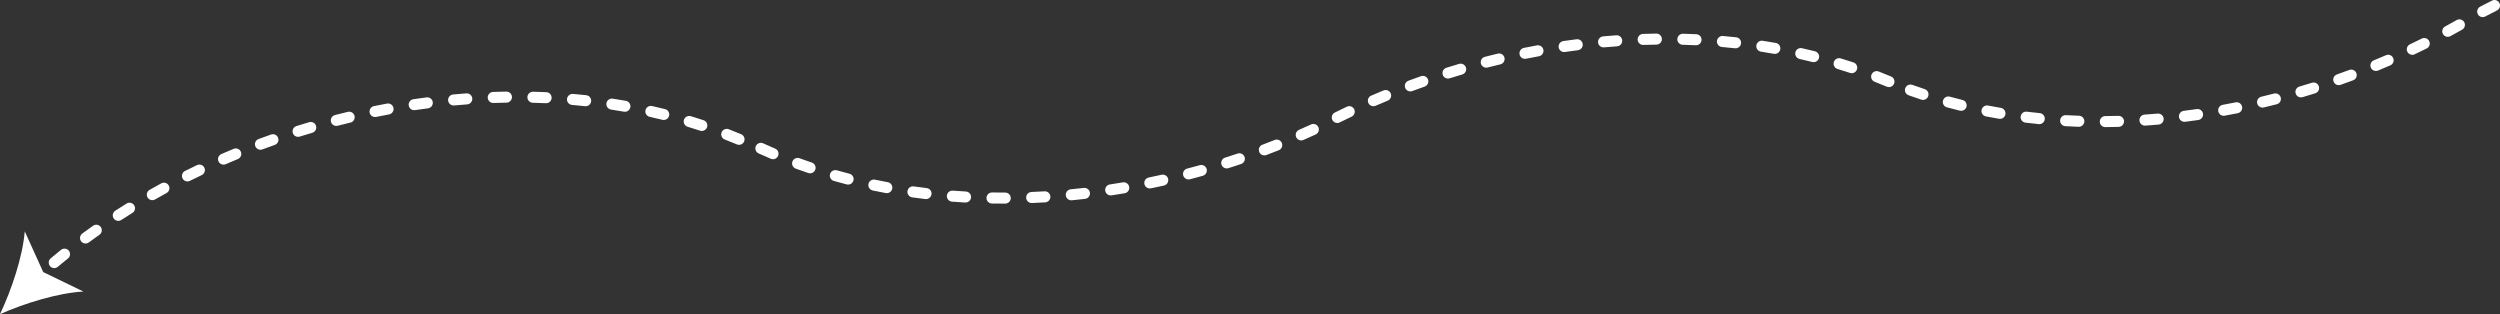 <?xml version="1.0" encoding="UTF-8"?> <svg xmlns="http://www.w3.org/2000/svg" id="Objects" version="1.1" viewBox="0 0 2263.98 284.49"><rect x="0" y="0" width="2263.98" height="284.49" fill="#333333" stroke="none"/><defs><style> .st0 { fill: #fff; } </style></defs><path class="st0" d="M114.63,184.33c-3.44,2.13-6.88,4.32-10.25,6.5-.96.62-1.64,1.52-1.99,2.52-.5,1.41-.36,3.04.52,4.39,1.5,2.32,4.6,2.98,6.91,1.48,3.31-2.14,6.7-4.3,10.09-6.4,2.34-1.46,3.07-4.54,1.61-6.89-1.46-2.35-4.54-3.07-6.89-1.61Z"></path><path class="st0" d="M518.88,85.06c-2.32-.2-4.4,1.21-5.14,3.31-.14.39-.23.81-.27,1.24-.24,2.75,1.8,5.17,4.55,5.41,3.92.34,7.89.72,11.8,1.15,2.74.3,5.21-1.69,5.51-4.44.3-2.75-1.69-5.21-4.44-5.51-3.98-.43-8.02-.82-12.01-1.17Z"></path><path class="st0" d="M554.87,89.34c-2.41-.37-4.68,1.05-5.47,3.27-.1.29-.18.6-.23.92-.42,2.73,1.46,5.28,4.19,5.7,3.92.6,7.85,1.24,11.69,1.92,2.72.48,5.31-1.34,5.79-4.06.48-2.72-1.34-5.31-4.06-5.79-3.92-.69-7.93-1.35-11.92-1.95Z"></path><path class="st0" d="M62.32,227.02c-1.73-2.15-4.88-2.5-7.03-.77-3.17,2.54-6.32,5.13-9.39,7.7-.71.59-1.21,1.35-1.5,2.16-.57,1.61-.3,3.48.88,4.88,1.77,2.12,4.93,2.4,7.04.62,3.01-2.52,6.11-5.06,9.22-7.56,2.15-1.73,2.5-4.87.77-7.03Z"></path><path class="st0" d="M619.45,108.33c-.03.07-.05.15-.08.23-.8,2.64.7,5.43,3.34,6.23,3.76,1.14,7.56,2.33,11.29,3.56,2.62.86,5.42-.57,6.31-3.18.86-2.62-.56-5.45-3.18-6.31-3.81-1.25-7.69-2.48-11.53-3.64-2.57-.77-5.27.61-6.16,3.11Z"></path><path class="st0" d="M584.53,99.81c-.6,2.69,1.09,5.37,3.79,5.97,3.84.86,7.72,1.78,11.53,2.72,2.68.67,5.4-.96,6.06-3.64.67-2.68-.97-5.39-3.64-6.06-3.89-.97-7.84-1.9-11.76-2.78-2.49-.56-4.97.85-5.8,3.21-.07.19-.12.38-.17.58Z"></path><path class="st0" d="M146.05,166.03c-3.53,1.92-7.09,3.91-10.59,5.9-1.09.62-1.85,1.58-2.24,2.68-.47,1.32-.38,2.83.37,4.14,1.37,2.4,4.42,3.24,6.82,1.87,3.45-1.96,6.96-3.92,10.43-5.82,2.42-1.32,3.32-4.36,1.99-6.78-1.32-2.42-4.36-3.32-6.78-1.99Z"></path><path class="st0" d="M91.27,205.62c-1.59-2.26-4.71-2.79-6.97-1.2-3.28,2.31-6.58,4.69-9.81,7.08-.84.62-1.43,1.44-1.75,2.35-.53,1.51-.33,3.25.69,4.64,1.64,2.22,4.77,2.7,6.99,1.06,3.18-2.34,6.43-4.68,9.65-6.96,2.26-1.59,2.79-4.71,1.2-6.97Z"></path><path class="st0" d="M423.08,94.53c2.75-.2,4.83-2.6,4.62-5.35-.2-2.75-2.6-4.82-5.35-4.62-3.99.29-8.04.62-12.03.99-2.01.18-3.63,1.53-4.26,3.31-.23.66-.33,1.38-.26,2.12.25,2.75,2.69,4.77,5.44,4.52,3.93-.36,7.91-.69,11.84-.97Z"></path><path class="st0" d="M286.22,114.02c-.78-2.65-3.56-4.16-6.21-3.38-3.81,1.12-7.7,2.31-11.57,3.52-1.56.49-2.71,1.67-3.22,3.11-.35.99-.39,2.09-.06,3.16.83,2.64,3.63,4.1,6.27,3.27,3.81-1.2,7.65-2.36,11.4-3.47,2.65-.78,4.16-3.56,3.38-6.21Z"></path><path class="st0" d="M653.48,119.87s-.04.1-.05.14c-.9,2.54.38,5.35,2.9,6.33,3.7,1.44,7.4,2.93,11.01,4.44,2.55,1.07,5.48-.13,6.54-2.68,1.07-2.55-.13-5.48-2.68-6.54-3.69-1.55-7.47-3.07-11.25-4.54-2.57-1-5.47.28-6.47,2.85Z"></path><path class="st0" d="M215.42,144.02c2.55-1.05,3.77-3.98,2.71-6.53-1.05-2.55-3.98-3.77-6.53-2.71-3.72,1.53-7.47,3.12-11.15,4.72-1.33.58-2.28,1.66-2.73,2.92-.41,1.15-.4,2.45.13,3.66,1.1,2.53,4.04,3.7,6.58,2.6,3.63-1.57,7.33-3.14,10.99-4.65Z"></path><path class="st0" d="M387.59,98.11c2.74-.35,4.67-2.86,4.32-5.6-.35-2.74-2.86-4.67-5.6-4.32-3.96.51-7.98,1.06-11.96,1.65-1.9.28-3.39,1.59-3.99,3.28-.26.74-.35,1.56-.23,2.39.4,2.73,2.94,4.62,5.67,4.22,3.92-.58,7.88-1.12,11.78-1.63Z"></path><path class="st0" d="M446.83,93.25c3.94-.14,7.93-.24,11.87-.3,2.76-.04,4.97-2.32,4.92-5.08-.04-2.76-2.32-4.97-5.08-4.92-4,.06-8.06.16-12.06.3-2.11.07-3.88,1.45-4.54,3.33-.2.57-.3,1.2-.28,1.84.1,2.76,2.41,4.92,5.17,4.82Z"></path><path class="st0" d="M482.46,93.06c3.97.1,7.96.23,11.86.41,2.76.12,5.1-2.01,5.22-4.77.12-2.76-2.01-5.1-4.77-5.22-3.97-.18-8.03-.32-12.06-.42-2.22-.05-4.13,1.35-4.84,3.33-.17.49-.27,1.01-.28,1.55-.07,2.76,2.12,5.05,4.88,5.12Z"></path><path class="st0" d="M317.37,111.01c2.69-.64,4.34-3.34,3.7-6.03-.64-2.69-3.34-4.34-6.03-3.7-3.89.93-7.84,1.91-11.73,2.91-1.67.43-2.93,1.66-3.47,3.18-.32.9-.38,1.91-.13,2.91.69,2.67,3.42,4.28,6.09,3.59,3.83-.99,7.72-1.95,11.56-2.87Z"></path><path class="st0" d="M231.18,132.36c.96,2.59,3.84,3.91,6.43,2.94,3.73-1.39,7.51-2.76,11.21-4.06,2.6-.92,3.97-3.77,3.05-6.38-.92-2.6-3.77-3.97-6.38-3.05-3.76,1.33-7.59,2.71-11.37,4.12-1.44.54-2.49,1.67-2.97,3.02-.38,1.07-.4,2.27.03,3.41Z"></path><path class="st0" d="M182.71,158.54c2.49-1.19,3.55-4.17,2.36-6.66-1.19-2.49-4.17-3.55-6.66-2.36-3.64,1.74-7.31,3.52-10.89,5.31-1.21.6-2.06,1.63-2.48,2.8s-.39,2.64.24,3.9c1.23,2.47,4.23,3.48,6.71,2.24,3.53-1.76,7.14-3.52,10.73-5.23Z"></path><path class="st0" d="M334.92,99.32c-.29.82-.37,1.74-.18,2.65.55,2.71,3.19,4.46,5.89,3.91,3.86-.78,7.79-1.54,11.69-2.26,2.71-.5,4.51-3.11,4.01-5.82s-3.11-4.51-5.82-4.01c-3.95.73-7.94,1.5-11.86,2.29-1.79.36-3.16,1.63-3.72,3.24Z"></path><path class="st0" d="M838.02,180.26c2.31.27,4.44-1.07,5.25-3.14.15-.39.26-.8.31-1.23.33-2.74-1.63-5.23-4.38-5.56-3.91-.46-7.87-.98-11.76-1.52-2.73-.38-5.26,1.52-5.65,4.26-.38,2.74,1.52,5.26,4.26,5.65,3.96.56,7.99,1.08,11.97,1.55Z"></path><path class="st0" d="M802.19,174.83c2.4.45,4.71-.9,5.57-3.09.11-.29.2-.59.26-.91.5-2.71-1.29-5.32-4-5.83-3.89-.72-7.81-1.49-11.63-2.29-2.7-.56-5.35,1.17-5.92,3.87-.56,2.7,1.17,5.35,3.87,5.92,3.89.81,7.88,1.6,11.85,2.34Z"></path><path class="st0" d="M738.26,153.78c.03-.07.06-.15.08-.23.88-2.62-.53-5.45-3.14-6.33-3.73-1.26-7.49-2.58-11.17-3.92-2.59-.95-5.44.4-6.41,2.98-.95,2.59.39,5.46,2.98,6.41,3.77,1.38,7.61,2.72,11.41,4.01,2.54.86,5.29-.44,6.25-2.92Z"></path><path class="st0" d="M772.88,163.42c.69-2.67-.92-5.4-3.6-6.09-3.81-.98-7.66-2.02-11.43-3.09-2.66-.75-5.42.79-6.17,3.45-.75,2.66.79,5.42,3.45,6.17,3.85,1.09,7.78,2.15,11.66,3.15,2.48.64,5-.69,5.9-3.02.07-.19.14-.38.19-.58Z"></path><path class="st0" d="M934.08,173.86c-2.76.11-4.91,2.44-4.79,5.2.11,2.76,2.44,4.9,5.2,4.79,4-.16,8.06-.37,12.05-.6,2.01-.12,3.68-1.41,4.36-3.18.25-.65.37-1.37.33-2.11-.16-2.76-2.53-4.86-5.29-4.7-3.94.23-7.93.43-11.87.59Z"></path><path class="st0" d="M1071.49,158.77c.7,2.67,3.43,4.27,6.1,3.58,3.84-1,7.77-2.06,11.67-3.15,1.58-.44,2.76-1.59,3.32-3,.38-.97.46-2.07.16-3.16-.74-2.66-3.5-4.22-6.16-3.47-3.85,1.07-7.72,2.12-11.51,3.1-2.67.7-4.27,3.43-3.58,6.1Z"></path><path class="st0" d="M704.61,141.15s.04-.09.06-.14c.98-2.51-.21-5.35-2.7-6.42-3.65-1.55-7.3-3.16-10.86-4.79-2.51-1.15-5.48-.04-6.63,2.47-1.15,2.51-.04,5.48,2.47,6.63,3.64,1.66,7.37,3.31,11.1,4.9,2.54,1.08,5.48-.1,6.56-2.64Z"></path><path class="st0" d="M1143.22,131.05c-2.59.97-3.89,3.85-2.92,6.44.97,2.58,3.86,3.89,6.44,2.92,3.76-1.41,7.56-2.88,11.3-4.36,1.34-.53,2.33-1.58,2.82-2.83.44-1.14.47-2.44,0-3.66-1.02-2.57-3.92-3.82-6.49-2.81-3.68,1.46-7.42,2.9-11.13,4.3Z"></path><path class="st0" d="M969.67,171.42c-2.75.27-4.76,2.71-4.5,5.46.27,2.75,2.71,4.76,5.46,4.5,3.97-.38,8.01-.81,12.01-1.27,1.91-.22,3.44-1.48,4.09-3.15.29-.73.4-1.55.31-2.38-.31-2.74-2.79-4.71-5.54-4.4-3.93.45-7.91.87-11.83,1.25Z"></path><path class="st0" d="M910.31,174.38c-3.94,0-7.94-.02-11.87-.08-2.76-.05-5.04,2.16-5.08,4.92-.05,2.76,2.16,5.04,4.92,5.08,4,.07,8.06.1,12.07.09,2.12,0,3.92-1.32,4.65-3.18.22-.57.34-1.19.34-1.83,0-2.76-2.25-4.99-5.01-4.99Z"></path><path class="st0" d="M874.68,173.43c-3.96-.22-7.95-.49-11.84-.79-2.75-.21-5.16,1.85-5.37,4.6-.21,2.75,1.85,5.16,4.6,5.37,3.96.3,8.01.57,12.04.8,2.22.12,4.18-1.21,4.94-3.17.19-.48.3-1,.33-1.54.16-2.76-1.95-5.12-4.71-5.27Z"></path><path class="st0" d="M1040.26,160.77c-2.7.55-4.45,3.2-3.89,5.9.56,2.7,3.2,4.45,5.9,3.89,3.92-.81,7.9-1.66,11.82-2.54,1.69-.38,2.98-1.57,3.57-3.07.35-.89.45-1.9.22-2.91-.6-2.69-3.28-4.39-5.97-3.79-3.86.86-7.78,1.71-11.65,2.5Z"></path><path class="st0" d="M1127.09,142.2c-.88-2.62-3.71-4.03-6.33-3.15-3.78,1.27-7.59,2.52-11.34,3.7-2.63.83-4.09,3.65-3.26,6.28.83,2.63,3.65,4.09,6.28,3.26,3.8-1.21,7.67-2.47,11.5-3.76,1.46-.49,2.55-1.59,3.07-2.92.41-1.05.47-2.25.08-3.41Z"></path><path class="st0" d="M1176.37,117.58c-2.53,1.11-3.68,4.05-2.58,6.59,1.11,2.53,4.06,3.68,6.59,2.57,3.7-1.62,7.42-3.29,11.06-4.96,1.23-.56,2.12-1.56,2.57-2.72s.48-2.62-.11-3.91c-1.15-2.51-4.12-3.61-6.63-2.46-3.58,1.65-7.25,3.29-10.89,4.89Z"></path><path class="st0" d="M1022.34,171.9c.32-.81.43-1.72.27-2.65-.46-2.72-3.04-4.56-5.76-4.1-3.88.66-7.84,1.29-11.75,1.88-2.73.41-4.61,2.96-4.2,5.69s2.96,4.61,5.69,4.2c3.97-.6,7.99-1.24,11.93-1.91,1.8-.3,3.21-1.53,3.83-3.12Z"></path><path class="st0" d="M1560.26,32.59c-2.32-.2-4.4,1.21-5.15,3.3-.14.39-.23.81-.27,1.24-.24,2.75,1.79,5.18,4.54,5.42,3.92.34,7.89.74,11.8,1.16,2.74.3,5.21-1.68,5.51-4.43.3-2.75-1.68-5.21-4.43-5.51-3.98-.43-8.02-.83-12.01-1.18Z"></path><path class="st0" d="M1596.24,36.91c-2.41-.37-4.68,1.05-5.47,3.26-.1.29-.18.6-.23.92-.42,2.73,1.45,5.28,4.18,5.7,3.92.6,7.85,1.25,11.69,1.93,2.72.48,5.31-1.33,5.79-4.05.48-2.72-1.33-5.31-4.05-5.79-3.92-.69-7.92-1.36-11.91-1.97Z"></path><path class="st0" d="M1660.79,55.99c-.03.07-.05.15-.08.23-.8,2.64.69,5.43,3.34,6.23,3.76,1.14,7.56,2.34,11.29,3.58,2.62.87,5.42-.56,6.32-3.18.87-2.62-.55-5.45-3.18-6.32-3.81-1.26-7.69-2.49-11.53-3.65-2.57-.78-5.27.61-6.16,3.11Z"></path><path class="st0" d="M1625.89,47.42c-.61,2.69,1.09,5.37,3.78,5.98,3.84.86,7.72,1.79,11.52,2.74,2.68.67,5.4-.96,6.06-3.64.67-2.68-.96-5.39-3.64-6.06-3.89-.97-7.84-1.91-11.76-2.79-2.49-.56-4.97.85-5.81,3.2-.07.19-.12.38-.17.58Z"></path><path class="st0" d="M1464.45,41.94c2.75-.2,4.83-2.59,4.63-5.34-.2-2.75-2.59-4.83-5.34-4.63-3.99.29-8.04.61-12.03.97-2.01.18-3.63,1.53-4.26,3.31-.23.66-.33,1.38-.27,2.12.25,2.75,2.68,4.78,5.43,4.53,3.93-.35,7.91-.68,11.85-.96Z"></path><path class="st0" d="M1327.57,61.25c-.78-2.65-3.56-4.17-6.21-3.39-3.81,1.12-7.7,2.3-11.57,3.51-1.56.49-2.71,1.67-3.22,3.1-.35.98-.39,2.09-.06,3.16.82,2.64,3.63,4.11,6.26,3.28,3.81-1.19,7.65-2.35,11.41-3.46,2.65-.78,4.17-3.56,3.39-6.21Z"></path><path class="st0" d="M1694.81,67.58s-.04.1-.05.14c-.9,2.54.37,5.35,2.9,6.33,3.69,1.44,7.4,2.94,11,4.45,2.55,1.07,5.48-.13,6.55-2.67,1.07-2.55-.12-5.48-2.67-6.55-3.68-1.55-7.47-3.08-11.24-4.55-2.57-1-5.47.27-6.47,2.84Z"></path><path class="st0" d="M1256.72,91.15c2.55-1.05,3.77-3.97,2.72-6.53-1.05-2.55-3.97-3.77-6.53-2.72-3.72,1.53-7.47,3.11-11.16,4.7-1.33.57-2.28,1.65-2.73,2.92-.41,1.15-.4,2.45.12,3.66,1.1,2.54,4.04,3.7,6.57,2.61,3.63-1.57,7.33-3.13,11-4.64Z"></path><path class="st0" d="M1428.95,45.47c2.74-.35,4.68-2.85,4.33-5.59-.35-2.74-2.85-4.68-5.59-4.33-3.96.51-7.98,1.05-11.96,1.63-1.9.28-3.39,1.59-3.99,3.28-.26.74-.36,1.56-.23,2.39.4,2.73,2.94,4.63,5.67,4.23,3.92-.57,7.88-1.11,11.78-1.61Z"></path><path class="st0" d="M1488.19,40.69c3.94-.13,7.93-.23,11.87-.28,2.76-.04,4.97-2.31,4.93-5.07-.04-2.76-2.31-4.97-5.07-4.93-4,.06-8.06.15-12.06.29-2.11.07-3.88,1.44-4.55,3.32-.2.57-.31,1.2-.28,1.84.09,2.76,2.4,4.92,5.16,4.83Z"></path><path class="st0" d="M1523.83,40.55c3.97.1,7.96.24,11.86.42,2.76.13,5.1-2.01,5.22-4.77.13-2.76-2.01-5.1-4.77-5.22-3.97-.18-8.02-.33-12.06-.43-2.22-.06-4.14,1.34-4.84,3.32-.17.48-.27,1-.29,1.55-.07,2.76,2.11,5.06,4.87,5.13Z"></path><path class="st0" d="M1358.72,58.28c2.69-.64,4.35-3.33,3.71-6.02-.64-2.69-3.33-4.35-6.02-3.71-3.9.93-7.84,1.9-11.73,2.9-1.68.43-2.93,1.66-3.47,3.17-.32.9-.39,1.91-.13,2.91.69,2.67,3.41,4.29,6.08,3.6,3.83-.98,7.72-1.94,11.56-2.86Z"></path><path class="st0" d="M1272.5,79.52c.96,2.59,3.84,3.91,6.43,2.95,3.74-1.38,7.51-2.75,11.22-4.05,2.61-.91,3.98-3.77,3.06-6.37-.91-2.61-3.77-3.98-6.37-3.06-3.76,1.32-7.59,2.7-11.38,4.11-1.45.54-2.5,1.67-2.97,3.02-.38,1.07-.4,2.27.02,3.41Z"></path><path class="st0" d="M1224,105.64c2.49-1.18,3.56-4.17,2.37-6.66-1.18-2.49-4.17-3.56-6.66-2.37-3.65,1.73-7.31,3.51-10.9,5.3-1.21.6-2.07,1.62-2.48,2.8s-.4,2.64.23,3.9c1.23,2.47,4.23,3.48,6.7,2.25,3.53-1.76,7.14-3.51,10.74-5.22Z"></path><path class="st0" d="M1376.28,46.61c-.29.82-.37,1.74-.19,2.65.54,2.71,3.18,4.46,5.89,3.92,3.86-.77,7.79-1.53,11.69-2.24,2.72-.5,4.52-3.1,4.02-5.82s-3.1-4.52-5.82-4.02c-3.95.72-7.95,1.49-11.86,2.27-1.79.36-3.16,1.63-3.73,3.23Z"></path><path class="st0" d="M2261.23,9.47c2.47-1.24,3.46-4.25,2.22-6.71-1.24-2.47-4.25-3.46-6.71-2.22-3.61,1.81-7.23,3.68-10.78,5.54-1.19.63-2.03,1.67-2.42,2.86s-.34,2.65.32,3.9c1.28,2.44,4.31,3.38,6.75,2.1,3.49-1.84,7.06-3.67,10.62-5.46Z"></path><path class="st0" d="M1882.42,114.8c2.33.08,4.33-1.44,4.96-3.57.12-.4.19-.82.2-1.25.09-2.76-2.07-5.07-4.83-5.17-3.94-.13-7.92-.31-11.85-.53-2.76-.15-5.11,1.96-5.27,4.72-.15,2.76,1.96,5.12,4.72,5.27,3.99.22,8.05.4,12.06.54Z"></path><path class="st0" d="M1846.25,112.4c2.43.24,4.62-1.29,5.29-3.55.09-.3.15-.61.18-.93.27-2.75-1.73-5.2-4.48-5.47-3.94-.39-7.9-.83-11.78-1.31-2.74-.34-5.23,1.61-5.57,4.35-.34,2.74,1.61,5.24,4.36,5.57,3.95.48,7.99.93,12,1.33Z"></path><path class="st0" d="M1780.78,96.79c.02-.08.04-.15.06-.23.66-2.68-.98-5.39-3.66-6.05-3.82-.94-7.68-1.94-11.46-2.97-2.66-.73-5.38.85-6.14,3.51-.73,2.66.84,5.41,3.51,6.14,3.87,1.05,7.81,2.08,11.71,3.03,2.6.64,5.23-.89,5.99-3.43Z"></path><path class="st0" d="M1816.09,103.48c.46-2.72-1.37-5.3-4.09-5.77-3.88-.66-7.8-1.37-11.65-2.12-2.71-.53-5.34,1.24-5.86,3.95-.53,2.71,1.24,5.34,3.95,5.86,3.93.76,7.93,1.49,11.89,2.16,2.52.43,4.92-1.11,5.63-3.5.06-.19.1-.39.14-.59Z"></path><path class="st0" d="M1977.6,100.36c-2.74.34-4.68,2.85-4.34,5.58.34,2.74,2.84,4.68,5.58,4.34,3.97-.5,8-1.04,11.96-1.61,2-.29,3.54-1.72,4.08-3.53.2-.67.26-1.39.15-2.13-.39-2.73-2.93-4.63-5.66-4.23-3.9.56-7.87,1.1-11.78,1.59Z"></path><path class="st0" d="M2113.25,73.78c.92,2.6,3.77,3.97,6.38,3.05,3.75-1.32,7.57-2.71,11.37-4.12,1.53-.57,2.62-1.81,3.05-3.27.3-1,.28-2.1-.11-3.16-.96-2.59-3.84-3.91-6.43-2.94-3.74,1.39-7.52,2.76-11.21,4.06-2.6.92-3.97,3.77-3.05,6.38Z"></path><path class="st0" d="M1746.19,87.03s.03-.1.05-.15c.76-2.58-.66-5.32-3.23-6.17-3.77-1.24-7.54-2.54-11.22-3.86-2.6-.93-5.46.42-6.4,3.02-.93,2.6.42,5.46,3.02,6.4,3.76,1.35,7.62,2.68,11.47,3.95,2.62.86,5.45-.56,6.31-3.18Z"></path><path class="st0" d="M2182.41,40.14c-2.49,1.19-3.56,4.17-2.37,6.66,1.18,2.49,4.17,3.56,6.66,2.37,3.63-1.72,7.3-3.51,10.89-5.29,1.29-.64,2.19-1.77,2.57-3.06.35-1.17.27-2.47-.32-3.64-1.23-2.47-4.23-3.48-6.7-2.25-3.54,1.76-7.16,3.52-10.73,5.21Z"></path><path class="st0" d="M2012.86,94.94c-2.72.5-4.52,3.1-4.02,5.82.5,2.72,3.1,4.52,5.81,4.02,3.93-.72,7.92-1.48,11.86-2.27,1.88-.38,3.3-1.77,3.81-3.49.22-.76.27-1.57.11-2.4-.54-2.71-3.18-4.46-5.89-3.92-3.88.78-7.81,1.53-11.68,2.24Z"></path><path class="st0" d="M1953.95,102.87c-3.93.34-7.91.65-11.84.91-2.75.18-4.84,2.57-4.65,5.33.19,2.76,2.57,4.84,5.33,4.65,3.99-.27,8.04-.58,12.03-.93,2.11-.18,3.8-1.65,4.36-3.56.17-.58.24-1.21.19-1.85-.24-2.75-2.66-4.79-5.41-4.55Z"></path><path class="st0" d="M1918.37,104.91c-3.97.11-7.96.18-11.86.21-2.76.02-4.98,2.28-4.96,5.04.02,2.76,2.27,4.98,5.04,4.96,3.97-.03,8.03-.1,12.07-.21,2.22-.06,4.06-1.56,4.66-3.58.15-.49.22-1.02.2-1.56-.08-2.76-2.38-4.94-5.14-4.86Z"></path><path class="st0" d="M2082.3,78.4c-2.65.78-4.16,3.56-3.38,6.21.78,2.65,3.56,4.16,6.21,3.38,3.84-1.13,7.73-2.32,11.56-3.52,1.65-.52,2.84-1.81,3.3-3.35.27-.92.28-1.93-.03-2.91-.83-2.63-3.63-4.1-6.27-3.27-3.78,1.19-7.61,2.35-11.39,3.47Z"></path><path class="st0" d="M2167.27,52.6c-1.1-2.54-4.04-3.7-6.57-2.6-3.66,1.58-7.35,3.14-10.99,4.64-2.55,1.05-3.77,3.98-2.72,6.53,1.05,2.55,3.98,3.77,6.53,2.72,3.69-1.52,7.44-3.1,11.15-4.71,1.41-.61,2.4-1.8,2.81-3.17.32-1.08.28-2.28-.21-3.4Z"></path><path class="st0" d="M2214.31,23.94c-2.43,1.32-3.33,4.35-2.01,6.78,1.32,2.43,4.35,3.33,6.78,2.01,3.55-1.92,7.12-3.9,10.6-5.87,1.17-.66,1.98-1.73,2.33-2.93s.25-2.65-.44-3.88c-1.36-2.4-4.41-3.25-6.81-1.89-3.43,1.94-6.95,3.89-10.44,5.78Z"></path><path class="st0" d="M2065.38,90.99c.25-.84.28-1.75.05-2.66-.69-2.67-3.41-4.29-6.09-3.6-3.81.98-7.7,1.94-11.55,2.86-2.68.64-4.34,3.34-3.7,6.02s3.34,4.34,6.02,3.7c3.91-.93,7.86-1.91,11.72-2.9,1.77-.45,3.07-1.8,3.55-3.43Z"></path><path class="st0" d="M0,284.49c22.15-9.82,52.37-19.19,75.52-20.48l-36.4-17.64-16.7-36.85c-1.88,23.1-12.03,53.08-22.42,74.97Z"></path></svg> 